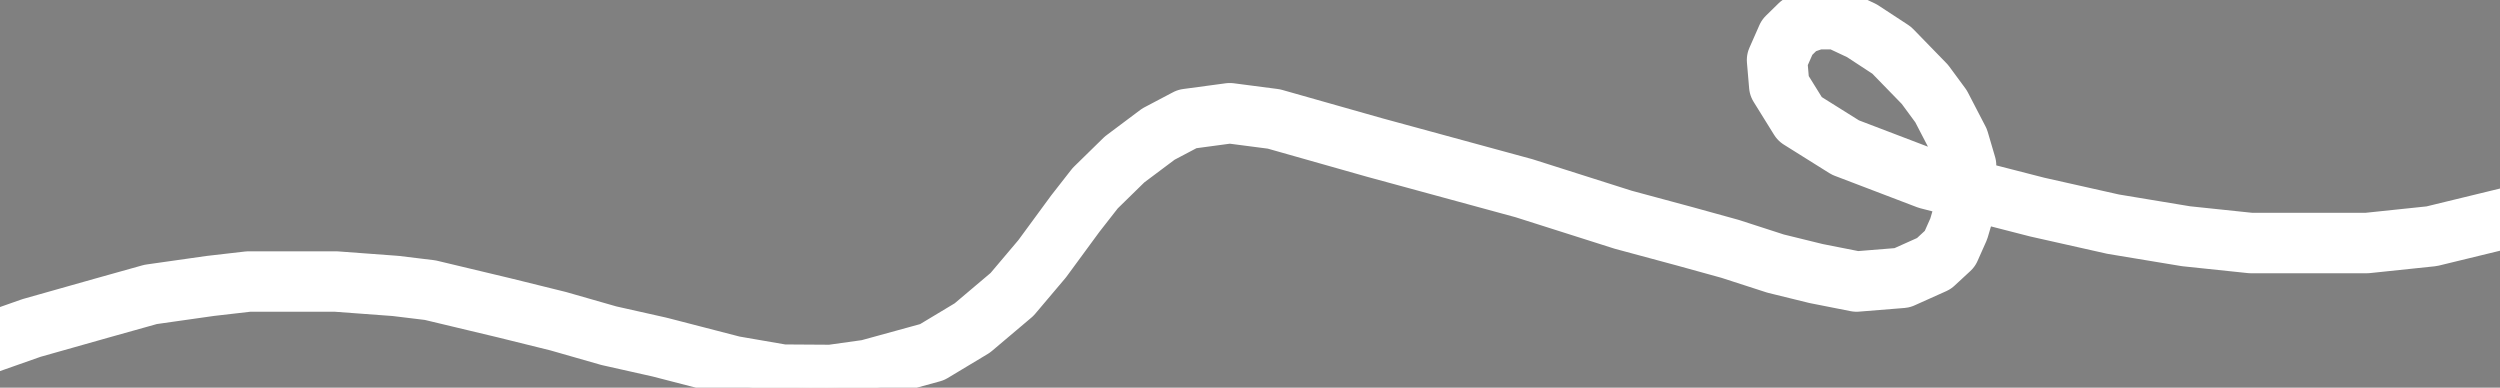 <!-- top level `svg.stroke` (currently red) needs to be set to the same as the background -->
<svg
  id="Illustration_-_Line_01_-_Animate"
  data-name="Illustration - Line 01 - Animate"
  width="248.236"
  height="38.491"
  viewBox="0 0 248.236 38.491"
  version="1.1"
  xmlns="http://www.w3.org/2000/svg"
  xmlns:svg="http://www.w3.org/2000/svg"
  stroke="#fff"  
>

  <rect x="0" y="0" width="248.236" height="38.491" fill="#808080" stroke="none"/>

  <path
    id="Illustration_-_Line_01"
    d="M246.957,20.564a112.114,112.114,0,0,1-34.238.347A110.9,110.9,0,0,1,196.706,17.4a16.271,16.271,0,0,0-.866-4.085A22.529,22.529,0,0,0,186.7,1.907c-2.035-1.273-4.563-2.387-7-1.695-2.553.727-4.091,3.241-4.458,5.746a8.168,8.168,0,0,0,2.2,6.887c2,2.109,4.785,3.281,7.426,4.366q4.509,1.851,9.167,3.292a5.5,5.5,0,0,1-2.01,3.766c-3.7,2.99-9.193,1.594-13.314.439-12.667-3.548-25.314-7.182-37.969-10.765l-9.523-2.7A36.723,36.723,0,0,0,123.134,9.6c-4.743-.233-8.914,1.824-12.281,5.049-6.337,6.069-9.865,14.981-18.3,18.686-7.8,3.432-16.777,2.137-24.805.272C58.6,31.48,49.7,28.309,40.339,27.163a78.19,78.19,0,0,0-31.953,2.69c-2.591.781-5.142,1.7-7.648,2.713-.766.31-1.131,2.3-.12,1.9a78.477,78.477,0,0,1,33.461-5.233,83.257,83.257,0,0,1,16.06,2.659c4.612,1.207,9.175,2.59,13.789,3.786C72.38,37.871,81.7,39.891,90.283,37.2a25.319,25.319,0,0,0,11.153-7.355c3.2-3.531,5.713-7.619,8.9-11.155,3.285-3.643,7.225-6.1,12.3-5.735a43.506,43.506,0,0,1,8.765,1.98l9.926,2.838q9.927,2.84,19.85,5.684c6.32,1.805,12.632,3.893,19.041,5.353,4.716,1.076,10.042,1.157,13.621-2.637a10.481,10.481,0,0,0,2.607-4.959q2.9.831,5.843,1.515a113.805,113.805,0,0,0,35.573,2.537c2.971-.261,5.929-.649,8.872-1.135,1.562-.259,2.308-3.918.225-3.57M187.83,14.341h0c-2.552-1-5.381-1.991-7.5-3.785-1.547-1.311-3.009-3.425-2.312-5.566.711-2.185,3.711-1.4,5.221-.72a20.007,20.007,0,0,1,9.494,9.815,16.842,16.842,0,0,1,.877,2.343q-2.918-.964-5.778-2.087"
    transform="translate(0 0)"
    fill="#E8E5DE"
    stroke="#E8E5DE"
  />

  <path
    id="Illustration_-_Line_01-3"
    data-name="Illustration - Line 01"
    d="M250.678,21.214L241.455,23.457l-6.427.674h-6.062-5.478l-6.427-.674-7.231-1.199L202.289,20.564l-10.866-2.791-8.184-3.124-4.528-2.836-2.041-3.287-.219-2.569.992-2.252l1.269-1.242l1.619-.557h2.11l2.428,1.142l2.964,1.941l3.299,3.391l1.602,2.175l1.758,3.387.73,2.485-.073,4.075-.657,2.226-.881,1.979-1.585,1.465-3.158,1.417-4.528.365-4.009-.792-4.026-.99-4.528-1.465-4.528-1.251-6.071-1.637-9.852-3.13L136.498,14.649l-10.006-2.836-4.382-.57-4.236.57-2.849,1.502-3.36,2.516-2.922,2.859-1.972,2.524-3.287,4.477-2.995,3.542-3.944,3.333-3.993,2.401-6.379,1.753-3.652.511-4.821-.031-4.894-.845-7.304-1.889-5.04-1.131-5.04-1.443-5.286-1.308-7.423-1.774-3.433-.417-5.916-.438h-4.017-4.674l-3.798.438-5.916.84-4.821,1.351-7.012,1.982c0,0-8.839,3.112-8.839,3.112"
    transform="translate(0 0)"
    fill="none"
    stroke="inherit"
    stroke-width="6"
    stroke-linecap="round"
    stroke-linejoin="round"
    stroke-dasharray="342"
    stroke-dashoffset="0"
  >
    <animate attributeName="stroke-dashoffset" from="0" to="342" dur="1.5s" fill="freeze"/>
  </path>
  <path d="M195.148,21.214l.073-4.786"  
    stroke="#E8E5DE" 
    stroke-width="3" 
    stroke-linecap="round" 
    stroke-linejoin="round"
    stroke-opacity="0"
  >
    <animate attributeName="stroke-opacity" from="1" to="0" begin="1s" fill="freeze"/>
  </path>
</svg>